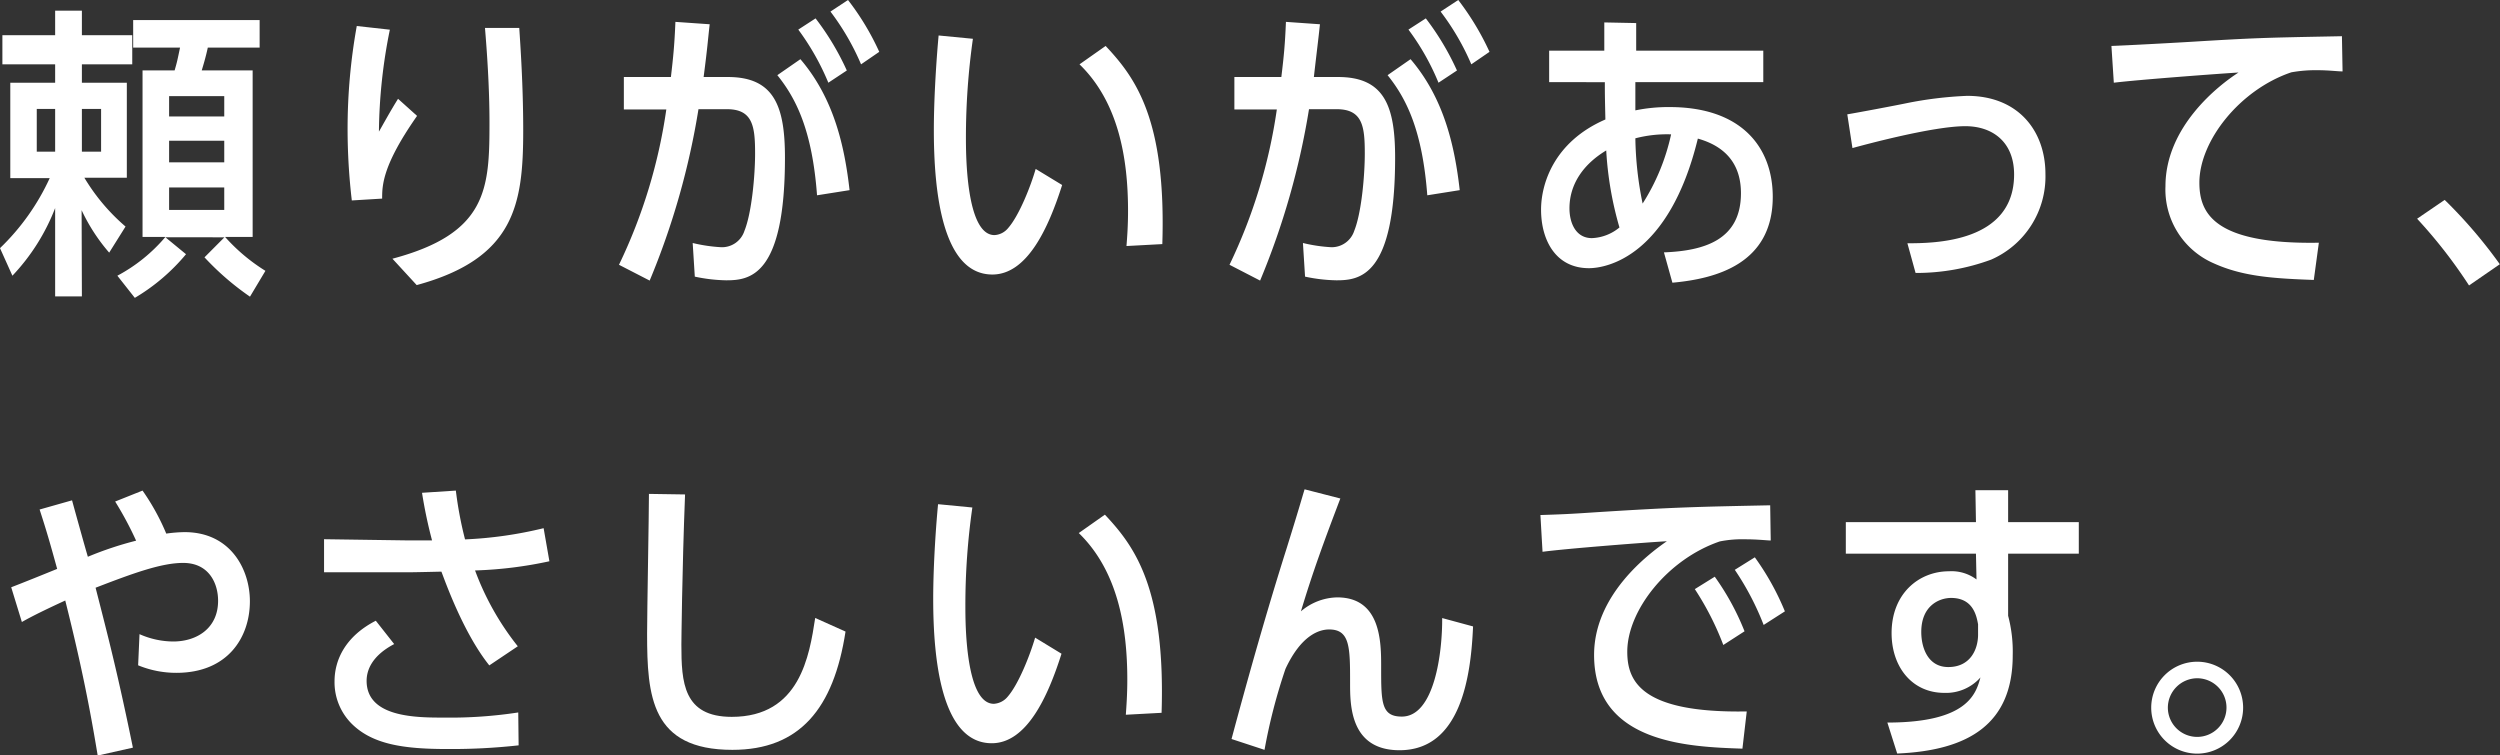 <svg xmlns="http://www.w3.org/2000/svg" viewBox="0 0 272.02 82.16"><rect x="0" y="0" width="272.02" height="82.16" fill="#333333" stroke="none"/><defs><style>.a{fill:#fff;}</style></defs><path class="a" d="M8.91,32.25H6V22.64A22.41,22.41,0,0,1,1.35,30L0,27a25,25,0,0,0,5.41-7.62H1.12V9H6V7H.26V3.83H6V1.16H8.91V3.83h5.48V7H8.91V9H13.8V19.34H9.18a21.57,21.57,0,0,0,4.48,5.31l-1.78,2.84a20,20,0,0,1-3-4.62ZM6,11.85H4V16.5H6Zm5,4.65V11.85H8.91V16.5Zm9.24,11.16a21.44,21.44,0,0,1-5.57,4.75L12.77,30A17.75,17.75,0,0,0,18,25.78H15.51V7.66H19c.29-1,.29-1.06.59-2.48H14.49v-3H28.25v3H22.61c-.23,1.09-.56,2.15-.66,2.48h5.54V25.78h-3a20,20,0,0,0,4.39,3.69L27.2,32.28A29.79,29.79,0,0,1,22.25,28l2.17-2.18H18Zm4.16-17.2h-6v2.21h6Zm0,4.85h-6v2.35h6Zm-6,5.09v2.44h6V20.4Z"/><path class="a" d="M45.38,12.61c-3.77,5.38-3.8,7.56-3.8,9l-3.3.2a66.94,66.94,0,0,1-.46-7.79,63.12,63.12,0,0,1,1-11.19l3.6.4a57.86,57.86,0,0,0-1.19,11.09c.26-.43,1.19-2.15,2.08-3.57ZM42.7,28.15C53,25.41,53.26,20.59,53.26,13.37c0-4-.29-7.92-.49-10.33H56.5c.13,2,.43,6.3.43,11.15,0,8.06-.93,13.93-11.59,16.83Z"/><path class="a" d="M77.22,2.64C77,4.55,77,5,76.56,8.38H79.2c5.08,0,6.21,3.24,6.21,8.78C85.41,30.1,81.54,30.5,79,30.5a17.61,17.61,0,0,1-3.4-.4l-.23-3.66a17.16,17.16,0,0,0,3.11.46A2.57,2.57,0,0,0,81,25.12c.79-1.95,1.16-6,1.16-8.42,0-2.94-.24-4.82-3.07-4.82H76a82.33,82.33,0,0,1-5.31,18.65l-3.34-1.72a57.78,57.78,0,0,0,5.15-16.9l-4.62,0V8.38H73c.26-2.21.39-3.53.49-6ZM88.9,21.25c-.52-7-2.24-10.49-4.32-13.07l2.51-1.74c3.7,4.32,4.82,9.6,5.35,14.25ZM90.13,9a27.18,27.18,0,0,0-3.27-5.78L88.74,2a28.64,28.64,0,0,1,3.4,5.67Zm3.56-2a26.87,26.87,0,0,0-3.33-5.74L92.27,0a28.27,28.27,0,0,1,3.4,5.64Z"/><path class="a" d="M115.57,20.13c-1.49,4.69-3.8,9.74-7.59,9.74-5.45,0-6.37-9-6.37-15.71,0-3.8.33-8.28.52-10.3l3.73.36a76.54,76.54,0,0,0-.76,10.7c0,1.81,0,10.66,3.11,10.66a2.06,2.06,0,0,0,1.48-.76c1.22-1.39,2.48-4.62,3-6.44Zm7,6.64c.07-.89.17-2.15.17-3.83,0-5.84-1.09-11.88-5.28-15.94l2.84-2c3.3,3.5,6.6,8.06,6.17,21.56Z"/><path class="a" d="M143.62,2.64c-.2,1.91-.27,2.31-.66,5.74h2.64c5.08,0,6.2,3.24,6.2,8.78,0,12.94-3.86,13.34-6.4,13.34a17.5,17.5,0,0,1-3.4-.4l-.23-3.66a16.93,16.93,0,0,0,3.1.46,2.58,2.58,0,0,0,2.48-1.78c.79-1.95,1.15-6,1.15-8.42,0-2.94-.23-4.82-3.07-4.82h-3a82.44,82.44,0,0,1-5.32,18.65l-3.33-1.72a58.08,58.08,0,0,0,5.15-16.9l-4.62,0V8.38h5.11c.27-2.21.4-3.53.5-6ZM155.3,21.25c-.53-7-2.24-10.49-4.32-13.07l2.5-1.74c3.7,4.32,4.82,9.6,5.35,14.25ZM156.52,9a26.32,26.32,0,0,0-3.27-5.78L155.14,2a29,29,0,0,1,3.39,5.67Zm3.57-2a26.91,26.91,0,0,0-3.34-5.74L158.67,0a29.24,29.24,0,0,1,3.4,5.64Z"/><path class="a" d="M168.56,8.94V5.51h6l0-3.07,3.47.07,0,3h13.83V8.94H177.94c0,1.42,0,1.89,0,3.07a17.76,17.76,0,0,1,3.73-.36c7.83,0,11.22,4.39,11.22,9.77,0,7.26-6.13,8.91-10.92,9.34l-.92-3.3c4.39-.17,8.38-1.35,8.38-6.44,0-2.83-1.35-5-4.69-5.94-3.13,12.84-9.93,14.1-11.85,14.1-3.63,0-5.21-3.07-5.21-6.37,0-2.74,1.35-7.36,7-9.81-.06-2.64-.06-2.9-.06-4.06Zm6.21,7.43c-2.48,1.49-4,3.66-4,6.3,0,1.59.69,3.24,2.44,3.24a5,5,0,0,0,3-1.16A37.36,37.36,0,0,1,174.77,16.37Zm7.06-1.75a13.59,13.59,0,0,0-3.89.43,37.58,37.58,0,0,0,.79,7.1A23.14,23.14,0,0,0,181.83,14.62Z"/><path class="a" d="M207.54,26.47c3,0,11.61-.1,11.61-7.49,0-3.53-2.34-5.25-5.31-5.25-3.5,0-10.89,2-12.28,2.38L201,12.44c1-.16,5.45-1,6.34-1.19a41.64,41.64,0,0,1,6.7-.82c5.58,0,8.52,3.83,8.52,8.51a9.86,9.86,0,0,1-5.91,9.31,23.59,23.59,0,0,1-8.22,1.45Z"/><path class="a" d="M251.76,30.46c-4.36-.16-7.69-.36-10.89-1.81a8.74,8.74,0,0,1-5.25-8.39c0-6.5,5.81-11,7.95-12.37C241,8.05,232.62,8.68,230,9l-.26-4c1.88-.07,6.1-.3,8.31-.43,7.6-.46,8-.46,16.77-.63l.07,3.83c-.56,0-1.49-.13-2.68-.13a14.88,14.88,0,0,0-2.9.23c-5.64,1.91-10,7.49-10,12,0,3.27,1.51,6.74,13,6.54Z"/><path class="a" d="M268.65,31.06A53.42,53.42,0,0,0,263,23.8L266,21.75a52.43,52.43,0,0,1,6,7Z"/><path class="a" d="M15.51,53.38a24.59,24.59,0,0,1,2.58,4.68,15.39,15.39,0,0,1,2-.16c5,0,7.1,4.06,7.1,7.52,0,3.9-2.38,7.79-8,7.79a10.86,10.86,0,0,1-4.16-.82L15.18,69a9.13,9.13,0,0,0,3.67.8c2.54,0,4.88-1.42,4.88-4.43,0-1.91-1-4.12-3.8-4.12-2.34,0-5.37,1.09-9.53,2.7,1.38,5.38,2.44,9.48,4.06,17.4l-3.83.86c-.79-4.79-1.69-9.54-3.53-16.87-1.65.76-3.47,1.62-4.72,2.34L1.22,63.9c1.45-.56,3.33-1.32,5-2-.79-2.87-1.15-4.12-1.91-6.46l3.53-1c.27,1,1.45,5.25,1.72,6.14a37.59,37.59,0,0,1,5.25-1.75,37.28,37.28,0,0,0-2.28-4.26Z"/><path class="a" d="M49.6,53.38a41.06,41.06,0,0,0,1,5.31,43.84,43.84,0,0,0,8.55-1.22l.63,3.6a44.39,44.39,0,0,1-8.09,1,29.77,29.77,0,0,0,4.65,8.25l-3.1,2.08c-2.8-3.5-4.75-9-5.21-10.2-.23,0-2.78.07-3.77.07h-9v-3.6l9.08.13c1.19,0,2,0,2.67,0a50.8,50.8,0,0,1-1.09-5.18ZM56.43,81.1a66.54,66.54,0,0,1-7.72.4c-4.82,0-8.25-.5-10.53-2.84a6.39,6.39,0,0,1-1.78-4.52c0-2.38,1.22-4.92,4.49-6.6l2,2.54c-2.51,1.32-3,2.93-3,4,0,4,5.45,4,8.42,4a48.88,48.88,0,0,0,8.08-.56Z"/><path class="a" d="M92,68.72c-1.29,8.39-5,12.87-12.31,12.87-8.85,0-9.28-5.84-9.28-12.64,0-2.41.2-13,.2-15.21l3.93.06c-.33,8.39-.4,16.24-.4,16.34,0,4.1.2,7.86,5.48,7.86,7.43,0,8.45-6.67,9.08-10.76Z"/><path class="a" d="M115.5,71.13c-1.48,4.69-3.79,9.74-7.59,9.74-5.45,0-6.37-9-6.37-15.71,0-3.8.33-8.28.53-10.3l3.73.36a74.94,74.94,0,0,0-.76,10.7c0,1.81,0,10.66,3.1,10.66a2.11,2.11,0,0,0,1.49-.76c1.22-1.39,2.47-4.62,3-6.44Zm7,6.64c.06-.89.16-2.15.16-3.83,0-5.84-1.09-11.88-5.28-15.94l2.84-2c3.3,3.5,6.6,8.06,6.17,21.56Z"/><path class="a" d="M160.28,68.16c-.23,5.48-1.35,13.47-8,13.47-5.38,0-5.38-4.92-5.38-7.3,0-3.89,0-5.84-2.28-5.84-1,0-3,.53-4.75,4.29a60.74,60.74,0,0,0-2.28,8.81L134,80.41c1.88-7,3.83-13.9,6-20.76,1.38-4.43,1.48-4.86,1.95-6.41l3.89,1c-1.81,4.75-3,8-4.29,12.28A6.24,6.24,0,0,1,145.5,65c4.78,0,4.78,4.92,4.78,7.56,0,3.86,0,5.41,2.25,5.41,3.56,0,4.42-7,4.39-10.72Z"/><path class="a" d="M189.59,81.46c-5.84-.2-16.14-.56-16.14-10.2,0-6.46,5.77-10.89,7.92-12.37-2.71.16-11.09.82-13.53,1.15l-.23-4c2.14-.07,3.07-.1,6-.3,8.84-.56,10.85-.59,19-.76l.06,3.83c-.39,0-1.42-.13-2.77-.13a12.4,12.4,0,0,0-2.77.23c-5.71,1.95-10.07,7.53-10.07,12,0,3.17,1.45,6.7,13,6.5Zm-2.08-11.28a31.17,31.17,0,0,0-3.1-6.08l2.17-1.35a27.73,27.73,0,0,1,3.24,5.94ZM191.9,68a30,30,0,0,0-3.14-6l2.18-1.36a28.52,28.52,0,0,1,3.27,5.88Z"/><path class="a" d="M205.36,78.62c8.78,0,9.64-3.16,10.13-4.91a5,5,0,0,1-3.93,1.68c-3.53,0-5.74-2.84-5.74-6.5,0-4.33,3-6.73,6.24-6.73a4.53,4.53,0,0,1,3,.89L215,60.24H200.84V56.81H215l-.06-3.47h3.56v3.47h7.69v3.43h-7.69V67A15.21,15.21,0,0,1,219,71.3c0,7.46-4.78,10.36-12.57,10.69Zm9.87-10.69c-.17-.92-.53-2.87-2.94-2.87-1.22,0-3.24.79-3.24,3.7,0,1.78.76,3.82,2.94,3.82,2.41,0,3.24-1.94,3.24-3.53Z"/><path class="a" d="M244.07,77a5,5,0,1,1-5-5A5,5,0,0,1,244.07,77Zm-8.19,0a3.19,3.19,0,1,0,3.17-3.2A3.21,3.21,0,0,0,235.88,77Z"/></svg>